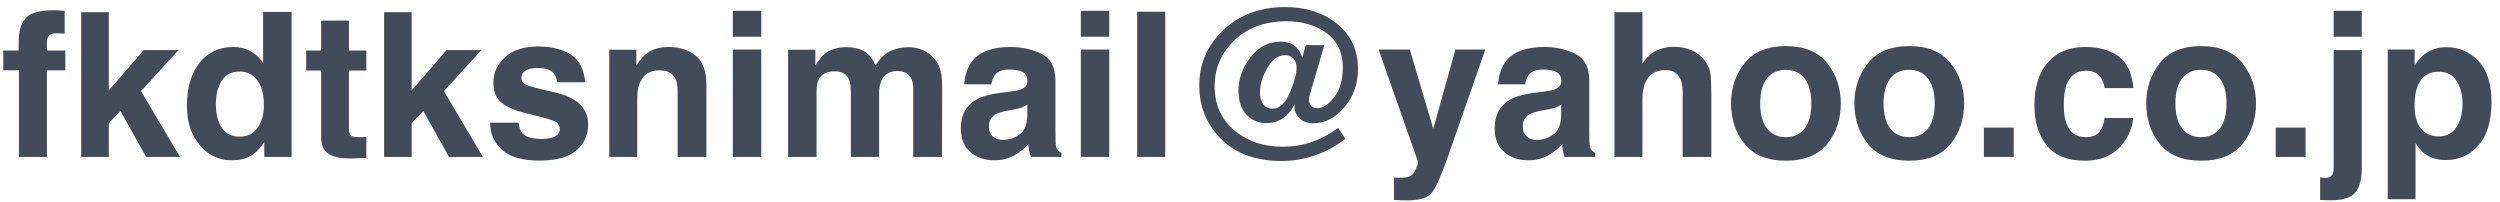 <svg width="223" height="18" viewBox="0 0 223 18" fill="none" xmlns="http://www.w3.org/2000/svg">
<path d="M5.768 0.966V3.005C5.627 2.987 5.39 2.976 5.056 2.97C4.728 2.958 4.499 3.031 4.37 3.189C4.247 3.342 4.186 3.512 4.186 3.699V4.508H5.829V6.274H4.186V14H1.689V6.274H0.292V4.508H1.663V3.893C1.663 2.867 1.836 2.161 2.182 1.774C2.545 1.2 3.421 0.913 4.81 0.913C4.968 0.913 5.111 0.919 5.24 0.931C5.369 0.937 5.545 0.948 5.768 0.966ZM16.06 14H13.036L10.742 9.904L9.705 10.985V14H7.244V1.089H9.705V8.067L12.825 4.464H15.928L12.579 8.129L16.06 14ZM26.009 1.062V14H23.574V12.673C23.217 13.241 22.81 13.654 22.352 13.912C21.895 14.17 21.327 14.299 20.648 14.299C19.528 14.299 18.585 13.848 17.817 12.945C17.056 12.037 16.675 10.874 16.675 9.456C16.675 7.821 17.05 6.535 17.8 5.598C18.556 4.66 19.564 4.191 20.823 4.191C21.403 4.191 21.919 4.32 22.37 4.578C22.821 4.83 23.188 5.182 23.469 5.633V1.062H26.009ZM19.259 9.271C19.259 10.156 19.435 10.862 19.786 11.39C20.132 11.923 20.659 12.19 21.368 12.19C22.077 12.19 22.616 11.926 22.985 11.398C23.355 10.871 23.539 10.188 23.539 9.351C23.539 8.179 23.243 7.341 22.651 6.837C22.288 6.532 21.866 6.38 21.386 6.38C20.653 6.38 20.114 6.658 19.769 7.215C19.429 7.766 19.259 8.451 19.259 9.271ZM32.68 12.216V14.088L31.493 14.132C30.31 14.173 29.501 13.968 29.067 13.517C28.786 13.229 28.645 12.787 28.645 12.19V6.292H27.31V4.508H28.645V1.836H31.124V4.508H32.68V6.292H31.124V11.354C31.124 11.747 31.174 11.993 31.273 12.093C31.373 12.187 31.678 12.233 32.188 12.233C32.264 12.233 32.343 12.233 32.425 12.233C32.513 12.227 32.598 12.222 32.68 12.216ZM43.077 14H40.054L37.76 9.904L36.723 10.985V14H34.262V1.089H36.723V8.067L39.843 4.464H42.945L39.597 8.129L43.077 14ZM50.908 4.859C51.658 5.34 52.089 6.166 52.2 7.338H49.695C49.66 7.016 49.569 6.761 49.423 6.573C49.148 6.233 48.679 6.063 48.017 6.063C47.472 6.063 47.082 6.148 46.848 6.318C46.619 6.488 46.505 6.688 46.505 6.916C46.505 7.203 46.628 7.411 46.874 7.54C47.12 7.675 47.99 7.906 49.484 8.234C50.48 8.469 51.227 8.823 51.726 9.298C52.218 9.778 52.464 10.379 52.464 11.1C52.464 12.049 52.109 12.825 51.4 13.429C50.697 14.026 49.607 14.325 48.131 14.325C46.625 14.325 45.512 14.009 44.791 13.376C44.076 12.737 43.719 11.926 43.719 10.941H46.259C46.312 11.387 46.426 11.703 46.602 11.891C46.912 12.225 47.486 12.392 48.324 12.392C48.816 12.392 49.206 12.318 49.493 12.172C49.786 12.025 49.933 11.806 49.933 11.513C49.933 11.231 49.815 11.018 49.581 10.871C49.347 10.725 48.477 10.473 46.971 10.115C45.887 9.846 45.122 9.509 44.677 9.104C44.231 8.706 44.009 8.132 44.009 7.382C44.009 6.497 44.355 5.738 45.046 5.105C45.743 4.467 46.722 4.147 47.981 4.147C49.177 4.147 50.152 4.385 50.908 4.859ZM58.836 6.274C57.986 6.274 57.403 6.635 57.087 7.355C56.923 7.736 56.841 8.223 56.841 8.814V14H54.345V4.438H56.762V5.835C57.084 5.343 57.389 4.988 57.676 4.771C58.191 4.385 58.845 4.191 59.636 4.191C60.626 4.191 61.435 4.452 62.062 4.974C62.694 5.489 63.011 6.348 63.011 7.549V14H60.444V8.173C60.444 7.669 60.377 7.282 60.242 7.013C59.996 6.521 59.527 6.274 58.836 6.274ZM67.906 4.42V14H65.366V4.42H67.906ZM67.906 0.966V3.277H65.366V0.966H67.906ZM75.72 7.057C75.509 6.594 75.096 6.362 74.481 6.362C73.766 6.362 73.285 6.594 73.039 7.057C72.904 7.32 72.837 7.713 72.837 8.234V14H70.297V4.438H72.731V5.835C73.042 5.337 73.335 4.982 73.61 4.771C74.097 4.396 74.727 4.209 75.5 4.209C76.232 4.209 76.824 4.37 77.275 4.692C77.639 4.991 77.914 5.375 78.102 5.844C78.43 5.281 78.837 4.868 79.323 4.604C79.839 4.341 80.413 4.209 81.046 4.209C81.468 4.209 81.884 4.291 82.294 4.455C82.704 4.619 83.076 4.906 83.41 5.316C83.68 5.65 83.861 6.061 83.955 6.547C84.014 6.869 84.043 7.341 84.043 7.962L84.025 14H81.459V7.9C81.459 7.537 81.4 7.238 81.283 7.004C81.061 6.559 80.65 6.336 80.053 6.336C79.361 6.336 78.884 6.623 78.62 7.197C78.485 7.502 78.418 7.868 78.418 8.296V14H75.895V8.296C75.895 7.728 75.837 7.314 75.72 7.057ZM86.715 5.457C87.377 4.613 88.514 4.191 90.125 4.191C91.174 4.191 92.106 4.399 92.92 4.815C93.734 5.231 94.142 6.017 94.142 7.171V11.565C94.142 11.87 94.147 12.239 94.159 12.673C94.177 13.001 94.227 13.224 94.309 13.341C94.391 13.458 94.514 13.555 94.678 13.631V14H91.953C91.877 13.807 91.824 13.625 91.795 13.455C91.766 13.285 91.742 13.092 91.725 12.875C91.379 13.25 90.981 13.569 90.529 13.833C89.99 14.144 89.381 14.299 88.701 14.299C87.834 14.299 87.116 14.053 86.548 13.56C85.985 13.062 85.704 12.359 85.704 11.451C85.704 10.273 86.158 9.421 87.066 8.894C87.564 8.606 88.297 8.401 89.264 8.278L90.116 8.173C90.579 8.114 90.91 8.041 91.109 7.953C91.467 7.801 91.645 7.563 91.645 7.241C91.645 6.849 91.508 6.579 91.232 6.433C90.963 6.28 90.564 6.204 90.037 6.204C89.445 6.204 89.026 6.351 88.78 6.644C88.605 6.86 88.487 7.153 88.429 7.522H86.012C86.064 6.685 86.299 5.996 86.715 5.457ZM88.578 12.19C88.812 12.383 89.1 12.479 89.439 12.479C89.978 12.479 90.474 12.321 90.925 12.005C91.382 11.688 91.619 11.111 91.637 10.273V9.342C91.478 9.441 91.317 9.523 91.153 9.588C90.995 9.646 90.775 9.702 90.494 9.755L89.932 9.86C89.404 9.954 89.026 10.068 88.798 10.203C88.411 10.432 88.218 10.786 88.218 11.267C88.218 11.694 88.338 12.002 88.578 12.19ZM98.949 4.42V14H96.409V4.42H98.949ZM98.949 0.966V3.277H96.409V0.966H98.949ZM101.437 1.045H103.941V14H101.437V1.045ZM116.475 4.024H118.136L117.011 7.839C116.923 8.149 116.858 8.381 116.817 8.533C116.782 8.68 116.765 8.809 116.765 8.92C116.765 9.096 116.823 9.263 116.94 9.421C117.058 9.573 117.245 9.649 117.503 9.649C118.007 9.649 118.511 9.321 119.015 8.665C119.524 8.003 119.779 7.127 119.779 6.037C119.779 4.426 119.088 3.269 117.705 2.565C116.838 2.12 115.862 1.897 114.778 1.897C112.786 1.897 111.187 2.507 109.979 3.726C108.89 4.827 108.345 6.148 108.345 7.689C108.345 9.4 108.983 10.757 110.261 11.759C111.392 12.644 112.771 13.086 114.4 13.086C115.514 13.086 116.554 12.881 117.521 12.471C118.048 12.254 118.593 11.946 119.155 11.548L119.366 11.398L120.008 12.383C119.176 13.027 118.273 13.52 117.301 13.859C116.334 14.193 115.329 14.36 114.286 14.36C111.854 14.36 109.971 13.604 108.635 12.093C107.527 10.839 106.974 9.354 106.974 7.637C106.974 5.715 107.665 4.086 109.048 2.75C110.501 1.338 112.361 0.632 114.629 0.632C116.475 0.632 118.004 1.115 119.217 2.082C120.494 3.102 121.133 4.455 121.133 6.143C121.133 7.473 120.729 8.615 119.92 9.57C119.111 10.52 118.188 10.994 117.151 10.994C116.612 10.994 116.196 10.842 115.903 10.537C115.616 10.232 115.473 9.919 115.473 9.597C115.473 9.556 115.473 9.512 115.473 9.465C115.479 9.412 115.484 9.356 115.49 9.298C115.268 9.72 115.019 10.057 114.743 10.309C114.245 10.76 113.647 10.985 112.95 10.985C112.241 10.985 111.649 10.73 111.175 10.221C110.706 9.711 110.472 8.999 110.472 8.085C110.472 7.024 110.832 6.031 111.553 5.105C112.273 4.18 113.158 3.717 114.207 3.717C114.822 3.717 115.3 3.887 115.64 4.227C115.897 4.49 116.07 4.792 116.158 5.132L116.475 4.024ZM112.687 9.298C112.88 9.562 113.155 9.693 113.513 9.693C114.14 9.693 114.652 9.219 115.051 8.27C115.455 7.314 115.657 6.564 115.657 6.02C115.657 5.709 115.563 5.448 115.376 5.237C115.188 5.026 114.937 4.921 114.62 4.921C114.011 4.921 113.486 5.302 113.047 6.063C112.607 6.819 112.388 7.552 112.388 8.261C112.388 8.688 112.487 9.034 112.687 9.298ZM127.848 11.486L129.825 4.42H132.488L129.201 13.842C128.568 15.658 128.067 16.783 127.698 17.217C127.329 17.656 126.591 17.876 125.483 17.876C125.261 17.876 125.082 17.873 124.947 17.867C124.812 17.867 124.61 17.858 124.341 17.841V15.837L124.657 15.854C124.903 15.866 125.138 15.857 125.36 15.828C125.583 15.799 125.771 15.731 125.923 15.626C126.069 15.526 126.204 15.318 126.327 15.002C126.456 14.685 126.509 14.492 126.485 14.422L122.97 4.42H125.756L127.848 11.486ZM134.334 5.457C134.996 4.613 136.133 4.191 137.744 4.191C138.793 4.191 139.725 4.399 140.539 4.815C141.354 5.231 141.761 6.017 141.761 7.171V11.565C141.761 11.87 141.767 12.239 141.778 12.673C141.796 13.001 141.846 13.224 141.928 13.341C142.01 13.458 142.133 13.555 142.297 13.631V14H139.572C139.496 13.807 139.443 13.625 139.414 13.455C139.385 13.285 139.361 13.092 139.344 12.875C138.998 13.25 138.6 13.569 138.148 13.833C137.609 14.144 137 14.299 136.32 14.299C135.453 14.299 134.735 14.053 134.167 13.56C133.604 13.062 133.323 12.359 133.323 11.451C133.323 10.273 133.777 9.421 134.686 8.894C135.184 8.606 135.916 8.401 136.883 8.278L137.735 8.173C138.198 8.114 138.529 8.041 138.729 7.953C139.086 7.801 139.265 7.563 139.265 7.241C139.265 6.849 139.127 6.579 138.852 6.433C138.582 6.28 138.184 6.204 137.656 6.204C137.064 6.204 136.646 6.351 136.399 6.644C136.224 6.86 136.106 7.153 136.048 7.522H133.631C133.684 6.685 133.918 5.996 134.334 5.457ZM136.197 12.19C136.432 12.383 136.719 12.479 137.059 12.479C137.598 12.479 138.093 12.321 138.544 12.005C139.001 11.688 139.238 11.111 139.256 10.273V9.342C139.098 9.441 138.937 9.523 138.772 9.588C138.614 9.646 138.395 9.702 138.113 9.755L137.551 9.86C137.023 9.954 136.646 10.068 136.417 10.203C136.03 10.432 135.837 10.786 135.837 11.267C135.837 11.694 135.957 12.002 136.197 12.19ZM152.65 8.375V14H150.093V8.173C150.093 7.657 150.005 7.241 149.829 6.925C149.601 6.479 149.167 6.257 148.528 6.257C147.866 6.257 147.362 6.479 147.017 6.925C146.677 7.364 146.507 7.994 146.507 8.814V14H144.011V1.089H146.507V5.668C146.87 5.111 147.289 4.725 147.764 4.508C148.244 4.285 148.748 4.174 149.275 4.174C149.867 4.174 150.403 4.276 150.884 4.481C151.37 4.687 151.769 5 152.079 5.422C152.343 5.779 152.504 6.148 152.562 6.529C152.621 6.904 152.65 7.52 152.65 8.375ZM162.986 5.633C163.795 6.646 164.199 7.845 164.199 9.228C164.199 10.634 163.795 11.838 162.986 12.84C162.178 13.836 160.95 14.334 159.304 14.334C157.657 14.334 156.43 13.836 155.621 12.84C154.812 11.838 154.408 10.634 154.408 9.228C154.408 7.845 154.812 6.646 155.621 5.633C156.43 4.619 157.657 4.112 159.304 4.112C160.95 4.112 162.178 4.619 162.986 5.633ZM159.295 6.23C158.562 6.23 157.997 6.491 157.599 7.013C157.206 7.528 157.01 8.267 157.01 9.228C157.01 10.188 157.206 10.93 157.599 11.451C157.997 11.973 158.562 12.233 159.295 12.233C160.027 12.233 160.59 11.973 160.982 11.451C161.375 10.93 161.571 10.188 161.571 9.228C161.571 8.267 161.375 7.528 160.982 7.013C160.59 6.491 160.027 6.23 159.295 6.23ZM173.99 5.633C174.799 6.646 175.203 7.845 175.203 9.228C175.203 10.634 174.799 11.838 173.99 12.84C173.182 13.836 171.954 14.334 170.308 14.334C168.661 14.334 167.434 13.836 166.625 12.84C165.816 11.838 165.412 10.634 165.412 9.228C165.412 7.845 165.816 6.646 166.625 5.633C167.434 4.619 168.661 4.112 170.308 4.112C171.954 4.112 173.182 4.619 173.99 5.633ZM170.299 6.23C169.566 6.23 169.001 6.491 168.603 7.013C168.21 7.528 168.014 8.267 168.014 9.228C168.014 10.188 168.21 10.93 168.603 11.451C169.001 11.973 169.566 12.233 170.299 12.233C171.031 12.233 171.594 11.973 171.986 11.451C172.379 10.93 172.575 10.188 172.575 9.228C172.575 8.267 172.379 7.528 171.986 7.013C171.594 6.491 171.031 6.23 170.299 6.23ZM176.961 11.381H179.624V14H176.961V11.381ZM190.303 7.856H187.736C187.689 7.499 187.569 7.177 187.376 6.89C187.095 6.503 186.658 6.31 186.066 6.31C185.223 6.31 184.646 6.729 184.335 7.566C184.171 8.012 184.089 8.604 184.089 9.342C184.089 10.045 184.171 10.61 184.335 11.038C184.634 11.835 185.196 12.233 186.022 12.233C186.608 12.233 187.024 12.075 187.271 11.759C187.517 11.442 187.666 11.032 187.719 10.528H190.276C190.218 11.29 189.942 12.011 189.45 12.69C188.665 13.786 187.502 14.334 185.961 14.334C184.42 14.334 183.286 13.877 182.56 12.963C181.833 12.049 181.47 10.862 181.47 9.403C181.47 7.757 181.871 6.477 182.674 5.562C183.477 4.648 184.584 4.191 185.996 4.191C187.197 4.191 188.179 4.461 188.94 5C189.708 5.539 190.162 6.491 190.303 7.856ZM200.023 5.633C200.832 6.646 201.236 7.845 201.236 9.228C201.236 10.634 200.832 11.838 200.023 12.84C199.215 13.836 197.987 14.334 196.341 14.334C194.694 14.334 193.467 13.836 192.658 12.84C191.85 11.838 191.445 10.634 191.445 9.228C191.445 7.845 191.85 6.646 192.658 5.633C193.467 4.619 194.694 4.112 196.341 4.112C197.987 4.112 199.215 4.619 200.023 5.633ZM196.332 6.23C195.6 6.23 195.034 6.491 194.636 7.013C194.243 7.528 194.047 8.267 194.047 9.228C194.047 10.188 194.243 10.93 194.636 11.451C195.034 11.973 195.6 12.233 196.332 12.233C197.064 12.233 197.627 11.973 198.02 11.451C198.412 10.93 198.608 10.188 198.608 9.228C198.608 8.267 198.412 7.528 198.02 7.013C197.627 6.491 197.064 6.23 196.332 6.23ZM202.994 11.381H205.657V14H202.994V11.381ZM208.162 4.464H210.667V15.028C210.667 15.995 210.477 16.71 210.096 17.173C209.715 17.636 208.968 17.867 207.854 17.867C207.778 17.867 207.664 17.864 207.512 17.858C207.365 17.852 207.181 17.847 206.958 17.841V15.837C207.099 15.849 207.198 15.854 207.257 15.854C207.315 15.86 207.368 15.863 207.415 15.863C207.661 15.863 207.846 15.802 207.969 15.679C208.098 15.562 208.162 15.33 208.162 14.984V4.464ZM208.162 0.966H210.667V3.277H208.162V0.966ZM221.082 5.448C221.855 6.274 222.242 7.487 222.242 9.087C222.242 10.774 221.861 12.06 221.1 12.945C220.344 13.83 219.368 14.273 218.173 14.273C217.411 14.273 216.778 14.082 216.274 13.701C215.999 13.49 215.729 13.183 215.466 12.778V17.77H212.987V4.42H215.387V5.835C215.656 5.419 215.943 5.091 216.248 4.851C216.805 4.423 217.467 4.209 218.234 4.209C219.354 4.209 220.303 4.622 221.082 5.448ZM219.658 9.21C219.658 8.472 219.488 7.818 219.148 7.25C218.814 6.682 218.27 6.397 217.514 6.397C216.605 6.397 215.981 6.828 215.642 7.689C215.466 8.146 215.378 8.727 215.378 9.43C215.378 10.543 215.674 11.325 216.266 11.776C216.617 12.04 217.033 12.172 217.514 12.172C218.211 12.172 218.741 11.902 219.104 11.363C219.474 10.824 219.658 10.106 219.658 9.21Z" fill="#424B5A"/>
</svg>
